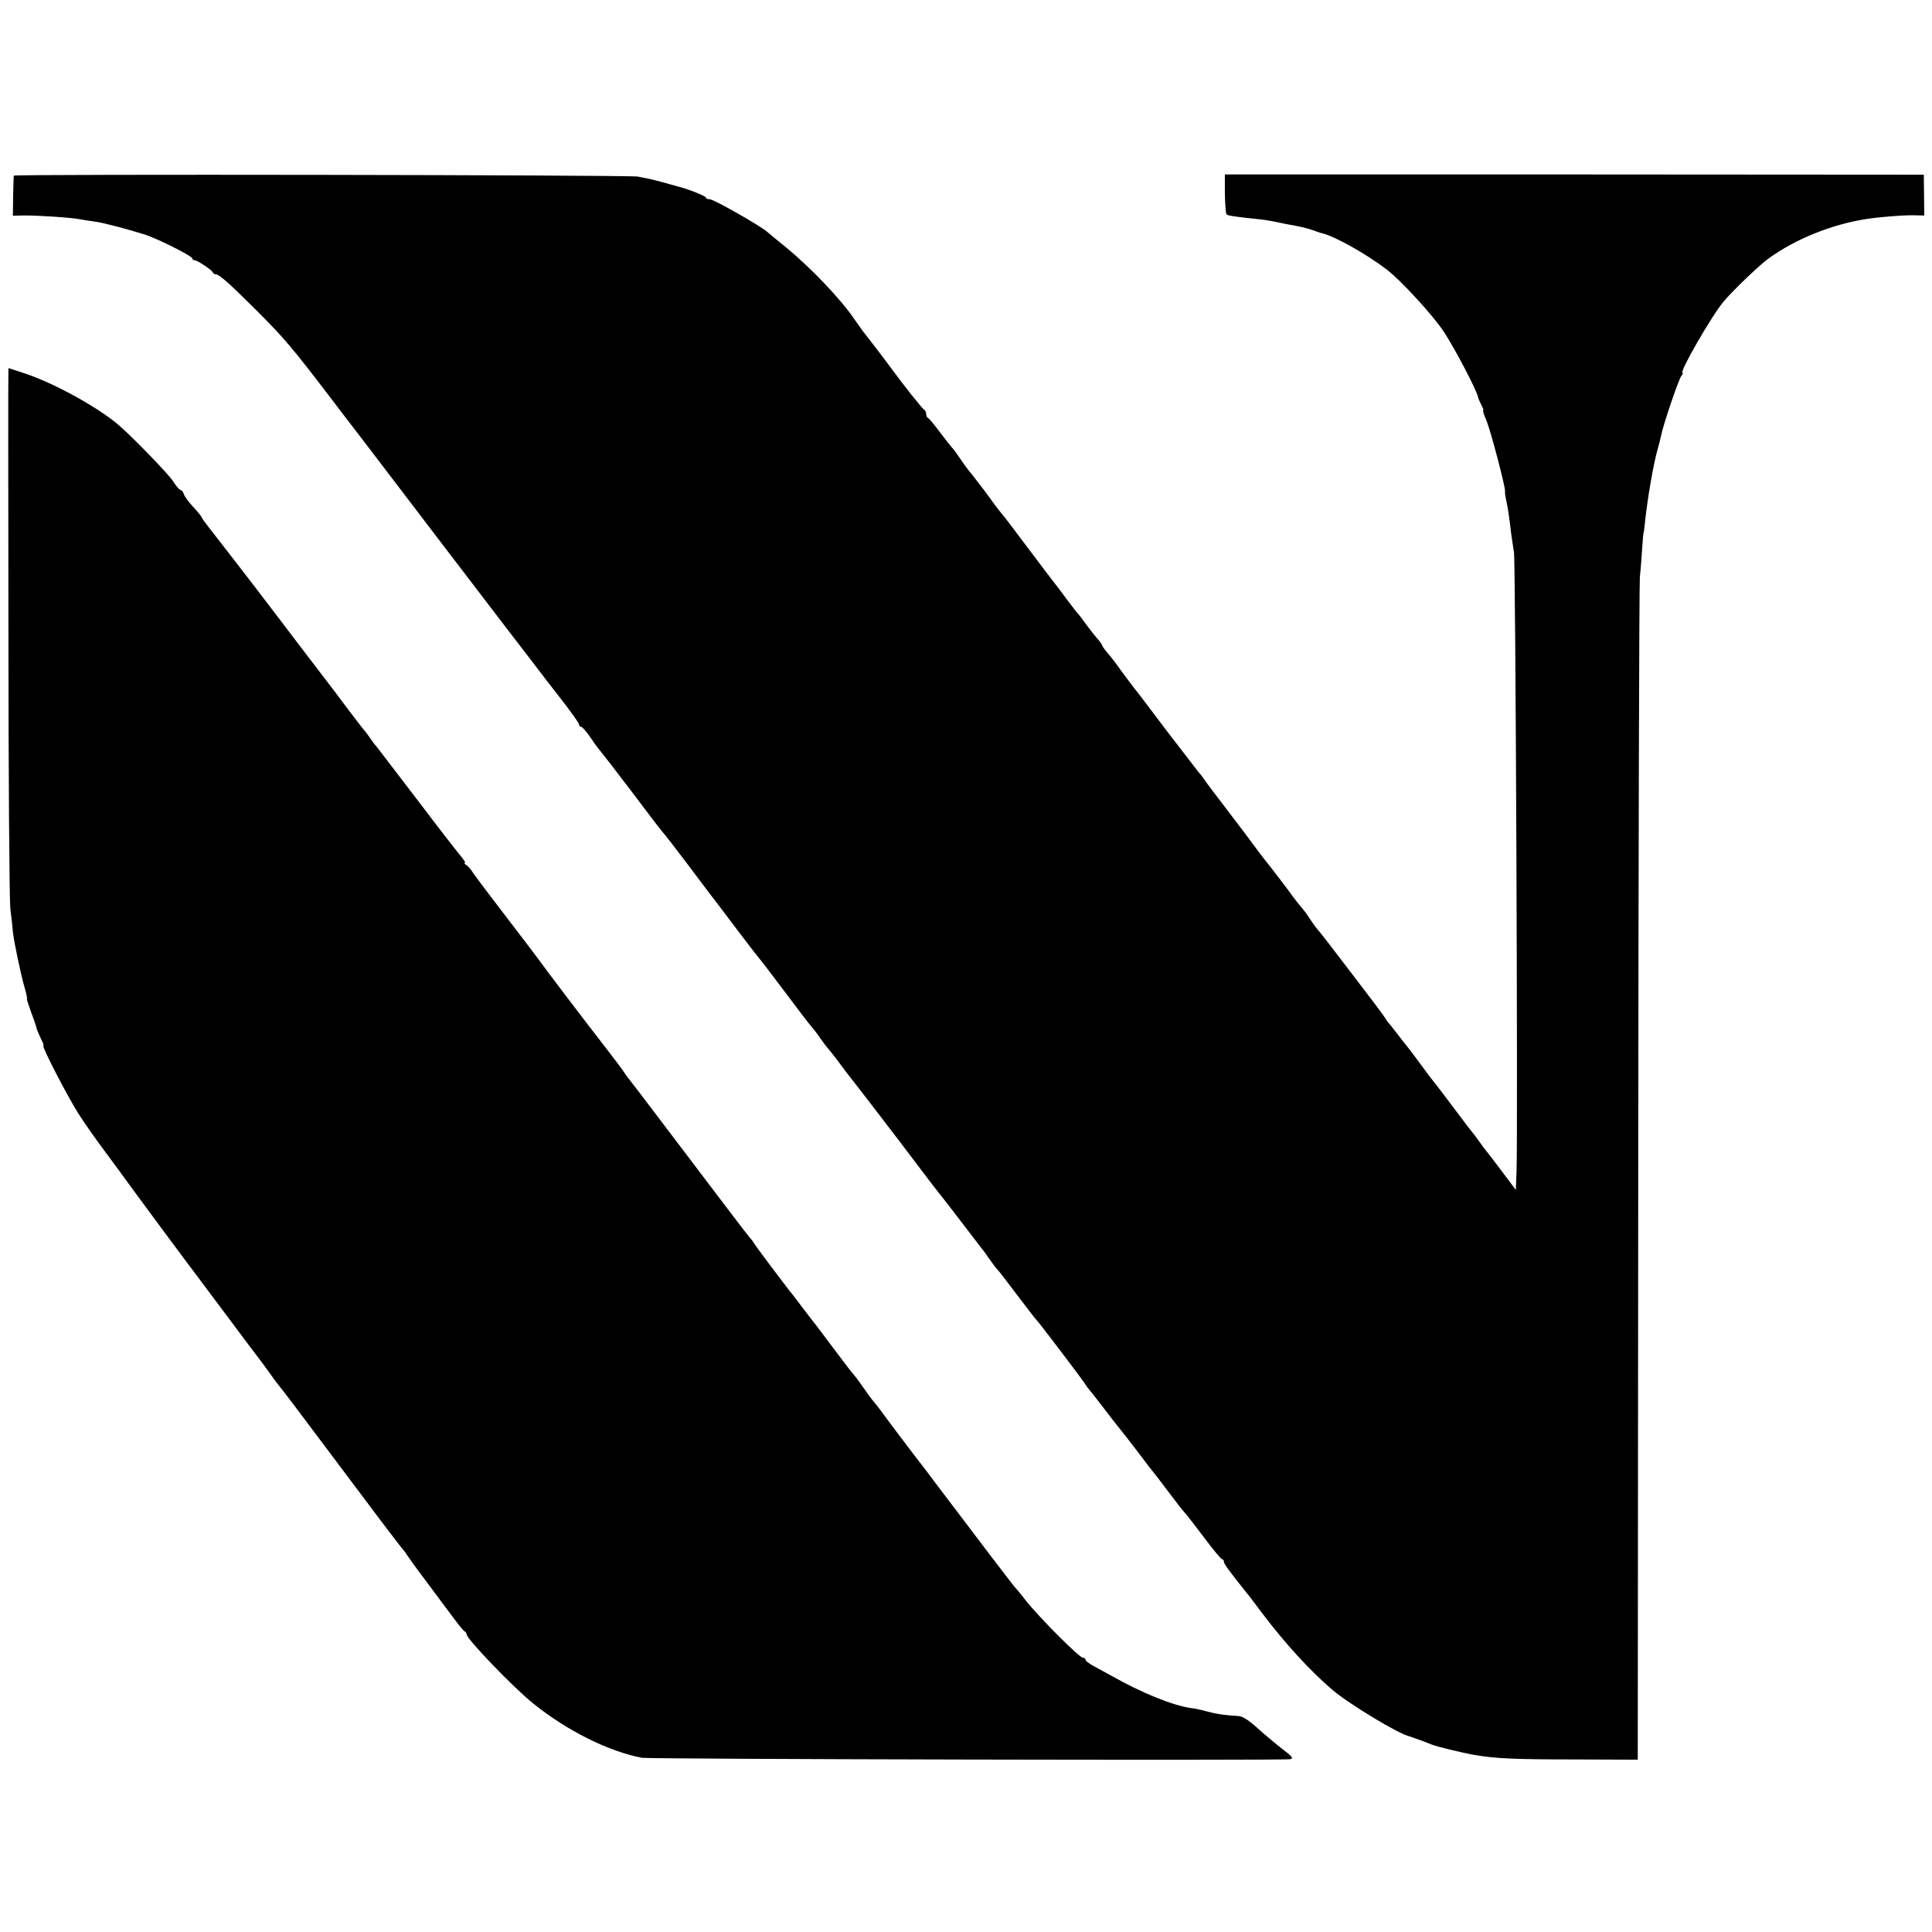 <?xml version="1.0" standalone="no"?>
<!DOCTYPE svg PUBLIC "-//W3C//DTD SVG 20010904//EN"
 "http://www.w3.org/TR/2001/REC-SVG-20010904/DTD/svg10.dtd">
<svg version="1.0" xmlns="http://www.w3.org/2000/svg"
 width="824pt" height="824pt" viewBox="0 0 824 824"
 preserveAspectRatio="xMidYMid meet">
<g transform="translate(0,824) scale(0.1,-0.1)"
fill="#000000" stroke="none">
<path d="M59 7491 c-1 -3 -2 -43 -3 -88 l-1 -83 45 1 c55 1 206 -9 240 -16 14
-3 43 -7 64 -10 38 -5 139 -32 216 -56 54 -18 200 -91 200 -101 0 -4 5 -8 10
-8 12 0 73 -41 78 -52 2 -5 8 -8 13 -8 14 0 62 -43 174 -155 119 -119 151
-157 325 -385 10 -14 72 -94 137 -179 65 -85 147 -193 183 -240 36 -47 117
-153 180 -236 63 -82 170 -222 237 -310 68 -88 131 -171 142 -185 10 -14 53
-69 95 -123 42 -54 76 -102 76 -107 0 -6 4 -10 9 -10 4 0 21 -19 37 -42 16
-24 31 -45 34 -48 3 -3 31 -39 63 -80 31 -41 60 -79 65 -85 4 -5 36 -48 72
-95 35 -47 70 -92 77 -100 8 -8 53 -67 101 -130 102 -136 129 -171 140 -185 4
-5 43 -57 87 -115 44 -58 82 -107 85 -110 5 -5 34 -43 160 -210 35 -47 67 -87
70 -90 3 -3 17 -21 30 -40 13 -19 27 -37 30 -40 3 -3 19 -23 36 -45 16 -22 35
-46 41 -55 23 -28 235 -304 307 -400 39 -52 79 -104 88 -115 9 -11 53 -67 97
-125 44 -58 84 -109 88 -115 5 -5 20 -26 33 -45 13 -19 29 -40 36 -47 6 -6 44
-56 85 -110 41 -54 76 -100 80 -103 9 -8 193 -251 204 -268 6 -9 12 -19 15
-22 3 -3 32 -39 63 -80 31 -41 63 -82 70 -90 7 -8 42 -53 78 -100 35 -47 66
-87 69 -90 3 -3 25 -32 50 -65 49 -65 69 -91 85 -109 6 -6 42 -53 80 -103 38
-51 73 -93 77 -93 4 0 8 -5 8 -11 0 -9 20 -36 98 -134 5 -5 34 -44 65 -85 99
-131 203 -244 297 -325 72 -62 287 -192 333 -201 4 -1 9 -3 12 -4 3 -1 8 -3
13 -5 10 -3 43 -15 67 -25 21 -9 128 -35 185 -45 85 -15 172 -19 425 -19 l270
-1 2 2490 c1 1370 4 2519 7 2555 4 36 8 92 10 125 2 33 5 60 5 60 1 0 4 18 6
40 11 109 38 262 55 320 5 17 11 41 14 55 7 41 75 242 87 257 6 7 8 13 5 13
-16 0 125 245 176 305 36 43 151 154 190 182 116 84 270 146 418 169 59 9 149
16 196 16 l51 -1 -1 87 -1 87 -1491 1 -1490 0 0 -82 c1 -45 4 -85 7 -88 5 -6
43 -11 129 -20 25 -2 56 -7 70 -10 14 -3 37 -8 53 -11 67 -12 84 -16 117 -27
19 -7 37 -13 40 -13 56 -14 192 -91 275 -155 60 -46 197 -195 243 -265 48 -73
141 -251 146 -279 1 -6 8 -21 14 -33 7 -13 10 -23 8 -23 -3 0 3 -19 13 -42 19
-45 83 -290 80 -304 -1 -5 1 -20 4 -34 7 -29 14 -74 22 -145 4 -27 9 -63 12
-80 7 -30 17 -2493 11 -2640 l-3 -80 -60 80 c-33 44 -62 82 -65 85 -3 3 -17
21 -30 40 -13 19 -27 37 -30 40 -3 3 -39 50 -80 105 -41 55 -77 102 -80 105
-3 3 -27 34 -53 70 -27 36 -53 72 -60 80 -7 8 -28 35 -47 60 -19 25 -37 47
-40 50 -3 3 -9 12 -15 22 -5 9 -64 87 -130 173 -108 142 -136 178 -163 210 -5
6 -17 24 -28 40 -10 16 -26 37 -34 46 -8 9 -24 29 -35 44 -24 34 -99 132 -123
161 -9 12 -25 32 -34 45 -9 13 -59 79 -110 146 -51 67 -100 131 -108 143 -8
13 -20 28 -26 34 -5 6 -67 87 -138 179 -70 93 -131 174 -137 180 -10 13 -54
71 -83 112 -11 14 -28 36 -38 47 -10 12 -18 24 -18 27 0 3 -10 17 -23 31 -12
14 -33 41 -47 60 -13 19 -27 37 -30 40 -4 3 -26 32 -51 65 -24 33 -46 62 -49
65 -3 3 -52 68 -110 145 -58 77 -109 145 -115 151 -5 6 -19 23 -30 38 -32 45
-73 99 -100 133 -15 17 -38 49 -52 70 -14 21 -28 40 -32 43 -3 3 -26 32 -51
65 -25 33 -48 62 -53 63 -4 2 -7 10 -7 17 0 7 -4 15 -8 17 -7 3 -92 110 -137
172 -17 24 -98 130 -123 161 -4 6 -22 30 -39 55 -57 84 -184 217 -288 303 -39
31 -77 63 -85 70 -34 28 -226 137 -242 137 -10 0 -18 4 -18 8 0 6 -75 36 -120
47 -3 1 -25 7 -50 14 -25 7 -56 15 -70 18 -14 3 -36 7 -50 10 -35 7 -2660 11
-2661 4z"/>
<path d="M36 5552 c0 -614 4 -1148 8 -1187 5 -38 10 -83 11 -100 5 -44 34
-183 50 -237 8 -27 12 -48 10 -48 -2 0 6 -24 16 -52 11 -29 22 -60 24 -70 2
-9 11 -30 19 -47 9 -17 14 -31 11 -31 -9 0 103 -217 151 -292 25 -39 74 -109
108 -154 33 -45 69 -93 78 -106 49 -68 274 -372 317 -428 10 -14 69 -92 131
-175 61 -82 118 -158 126 -168 8 -10 32 -42 52 -70 20 -29 43 -59 50 -67 7 -8
86 -112 174 -230 217 -290 341 -454 348 -460 3 -3 10 -12 15 -21 6 -9 43 -61
84 -115 41 -55 92 -124 115 -154 22 -30 43 -56 48 -58 4 -2 8 -7 8 -12 0 -20
201 -229 285 -296 144 -116 321 -204 463 -231 35 -6 2741 -12 2765 -6 15 4 8
12 -32 42 -27 21 -75 61 -106 89 -36 33 -66 53 -83 53 -61 4 -90 8 -132 19
-25 7 -56 14 -70 15 -77 11 -210 64 -340 138 -25 14 -60 33 -77 42 -18 10 -33
21 -33 26 0 5 -6 9 -12 9 -15 0 -188 174 -244 245 -21 28 -42 52 -45 55 -5 4
-182 237 -343 450 -22 30 -46 61 -53 70 -20 25 -157 206 -178 236 -11 15 -25
32 -30 38 -6 6 -26 34 -45 61 -19 28 -38 52 -41 55 -4 3 -38 48 -77 100 -39
52 -75 100 -79 105 -5 6 -31 39 -58 75 -27 36 -53 70 -58 75 -28 36 -144 190
-152 204 -5 9 -13 18 -16 21 -5 5 -100 129 -373 490 -77 102 -142 187 -145
190 -3 3 -10 13 -16 22 -5 9 -38 53 -72 97 -93 119 -275 359 -298 392 -11 15
-74 98 -140 184 -66 86 -128 168 -137 182 -9 14 -22 30 -30 34 -7 5 -10 9 -5
9 4 0 -4 12 -17 28 -13 15 -98 124 -187 242 -90 118 -168 220 -173 226 -6 6
-18 22 -26 34 -8 12 -20 28 -25 34 -6 6 -36 45 -67 86 -30 41 -87 116 -125
165 -38 50 -120 157 -182 239 -121 159 -245 319 -289 375 -15 19 -29 38 -31
43 -1 5 -18 26 -37 46 -19 20 -37 45 -40 55 -3 9 -9 17 -13 17 -5 0 -20 17
-33 38 -24 35 -173 189 -234 241 -91 77 -279 180 -403 220 -35 12 -65 21 -65
21 -1 0 -1 -503 0 -1118z"/>
</g>
</svg>
